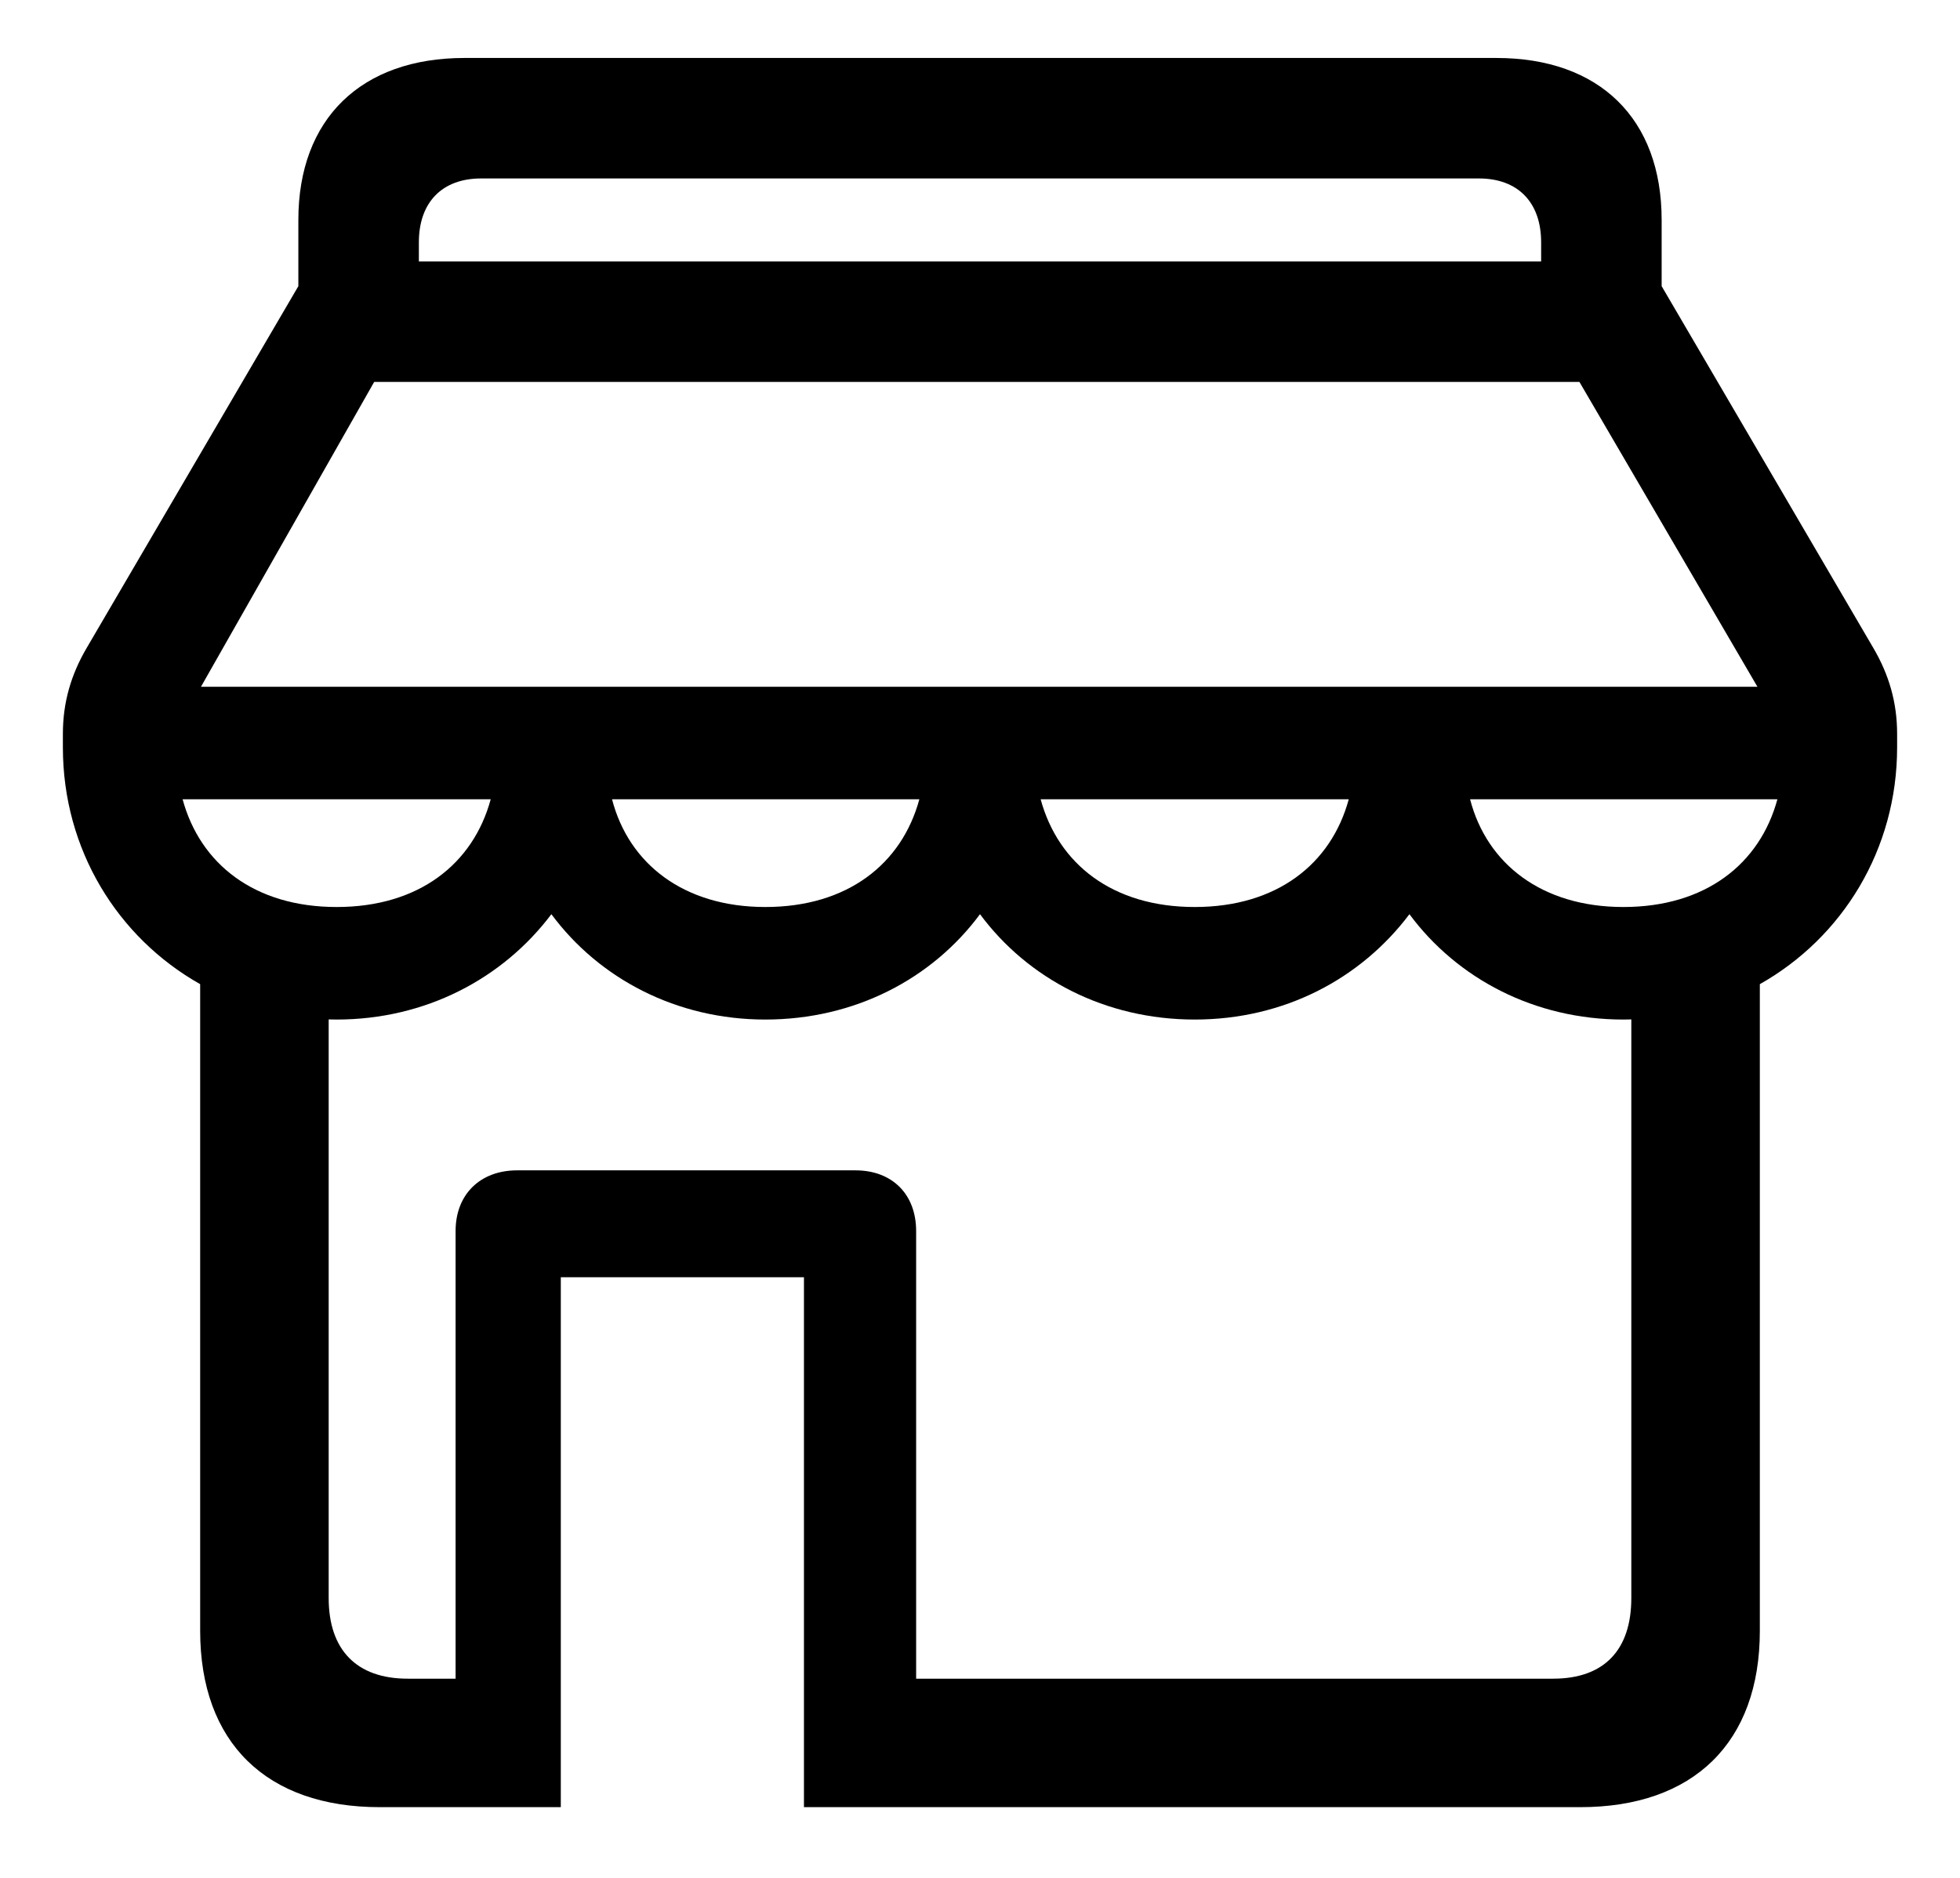 <?xml version="1.0" encoding="UTF-8"?>
<!DOCTYPE svg  PUBLIC '-//W3C//DTD SVG 1.1//EN'  'http://www.w3.org/Graphics/SVG/1.1/DTD/svg11.dtd'>
<svg clip-rule="evenodd" fill-rule="evenodd" stroke-linejoin="round" stroke-miterlimit="2" version="1.1" viewBox="0 0 72 69" xml:space="preserve" xmlns="http://www.w3.org/2000/svg">
    <path d="m20.601 66.402v-19.472h8.932v19.472h28.517c4.163 0 6.597-2.375 6.597-6.48v-23.76c3.033-1.711 5.043-4.945 5.043-8.699v-0.498c0-1.144-0.293-2.17-0.88-3.167l-7.77-13.283v-2.433c0-3.724-2.287-5.952-6.069-5.952h-37.912c-3.783 0-6.099 2.228-6.099 5.952v2.433l-7.77 13.283c-0.587 0.997-0.88 2.023-0.88 3.167v0.498c0 3.754 2.01 6.988 5.043 8.699v23.76c0 4.105 2.434 6.48 6.597 6.48h6.651zm39.325-28.945c-0.098 3e-3 -0.195 5e-3 -0.293 5e-3 -3.255 0-6.099-1.496-7.858-3.871-1.789 2.375-4.604 3.871-7.888 3.871s-6.128-1.496-7.887-3.871c-1.759 2.375-4.603 3.871-7.887 3.871-3.255 0-6.099-1.496-7.858-3.871-1.789 2.375-4.633 3.871-7.888 3.871-0.098 0-0.195-2e-3 -0.293-5e-3v21.262c0 1.906 1.026 2.962 2.903 2.962h1.759v-16.449c0-1.349 0.909-2.229 2.258-2.229h12.432c1.349 0 2.228 0.88 2.228 2.229v16.449h23.399c1.876 0 2.873-1.056 2.873-2.962v-21.262zm-37.443-8.088h11.289c-0.645 2.375-2.639 3.958-5.659 3.958-2.991 0-5.014-1.583-5.63-3.958zm31.52 0h11.289c-0.645 2.375-2.639 3.958-5.659 3.958-2.991 0-5.014-1.583-5.63-3.958zm-47.295 0h11.318c-0.645 2.375-2.639 3.958-5.659 3.958s-5.014-1.583-5.659-3.958zm31.52 0h11.318c-0.645 2.375-2.639 3.958-5.659 3.958s-5.013-1.583-5.659-3.958zm-30.846-4.134 6.363-11.201h44.275l6.539 11.201h-57.177zm8.005-15.629v-0.703c0-1.466 0.851-2.346 2.287-2.346h36.652c1.437 0 2.287 0.88 2.287 2.346v0.703h-41.226z"/>
</svg>

